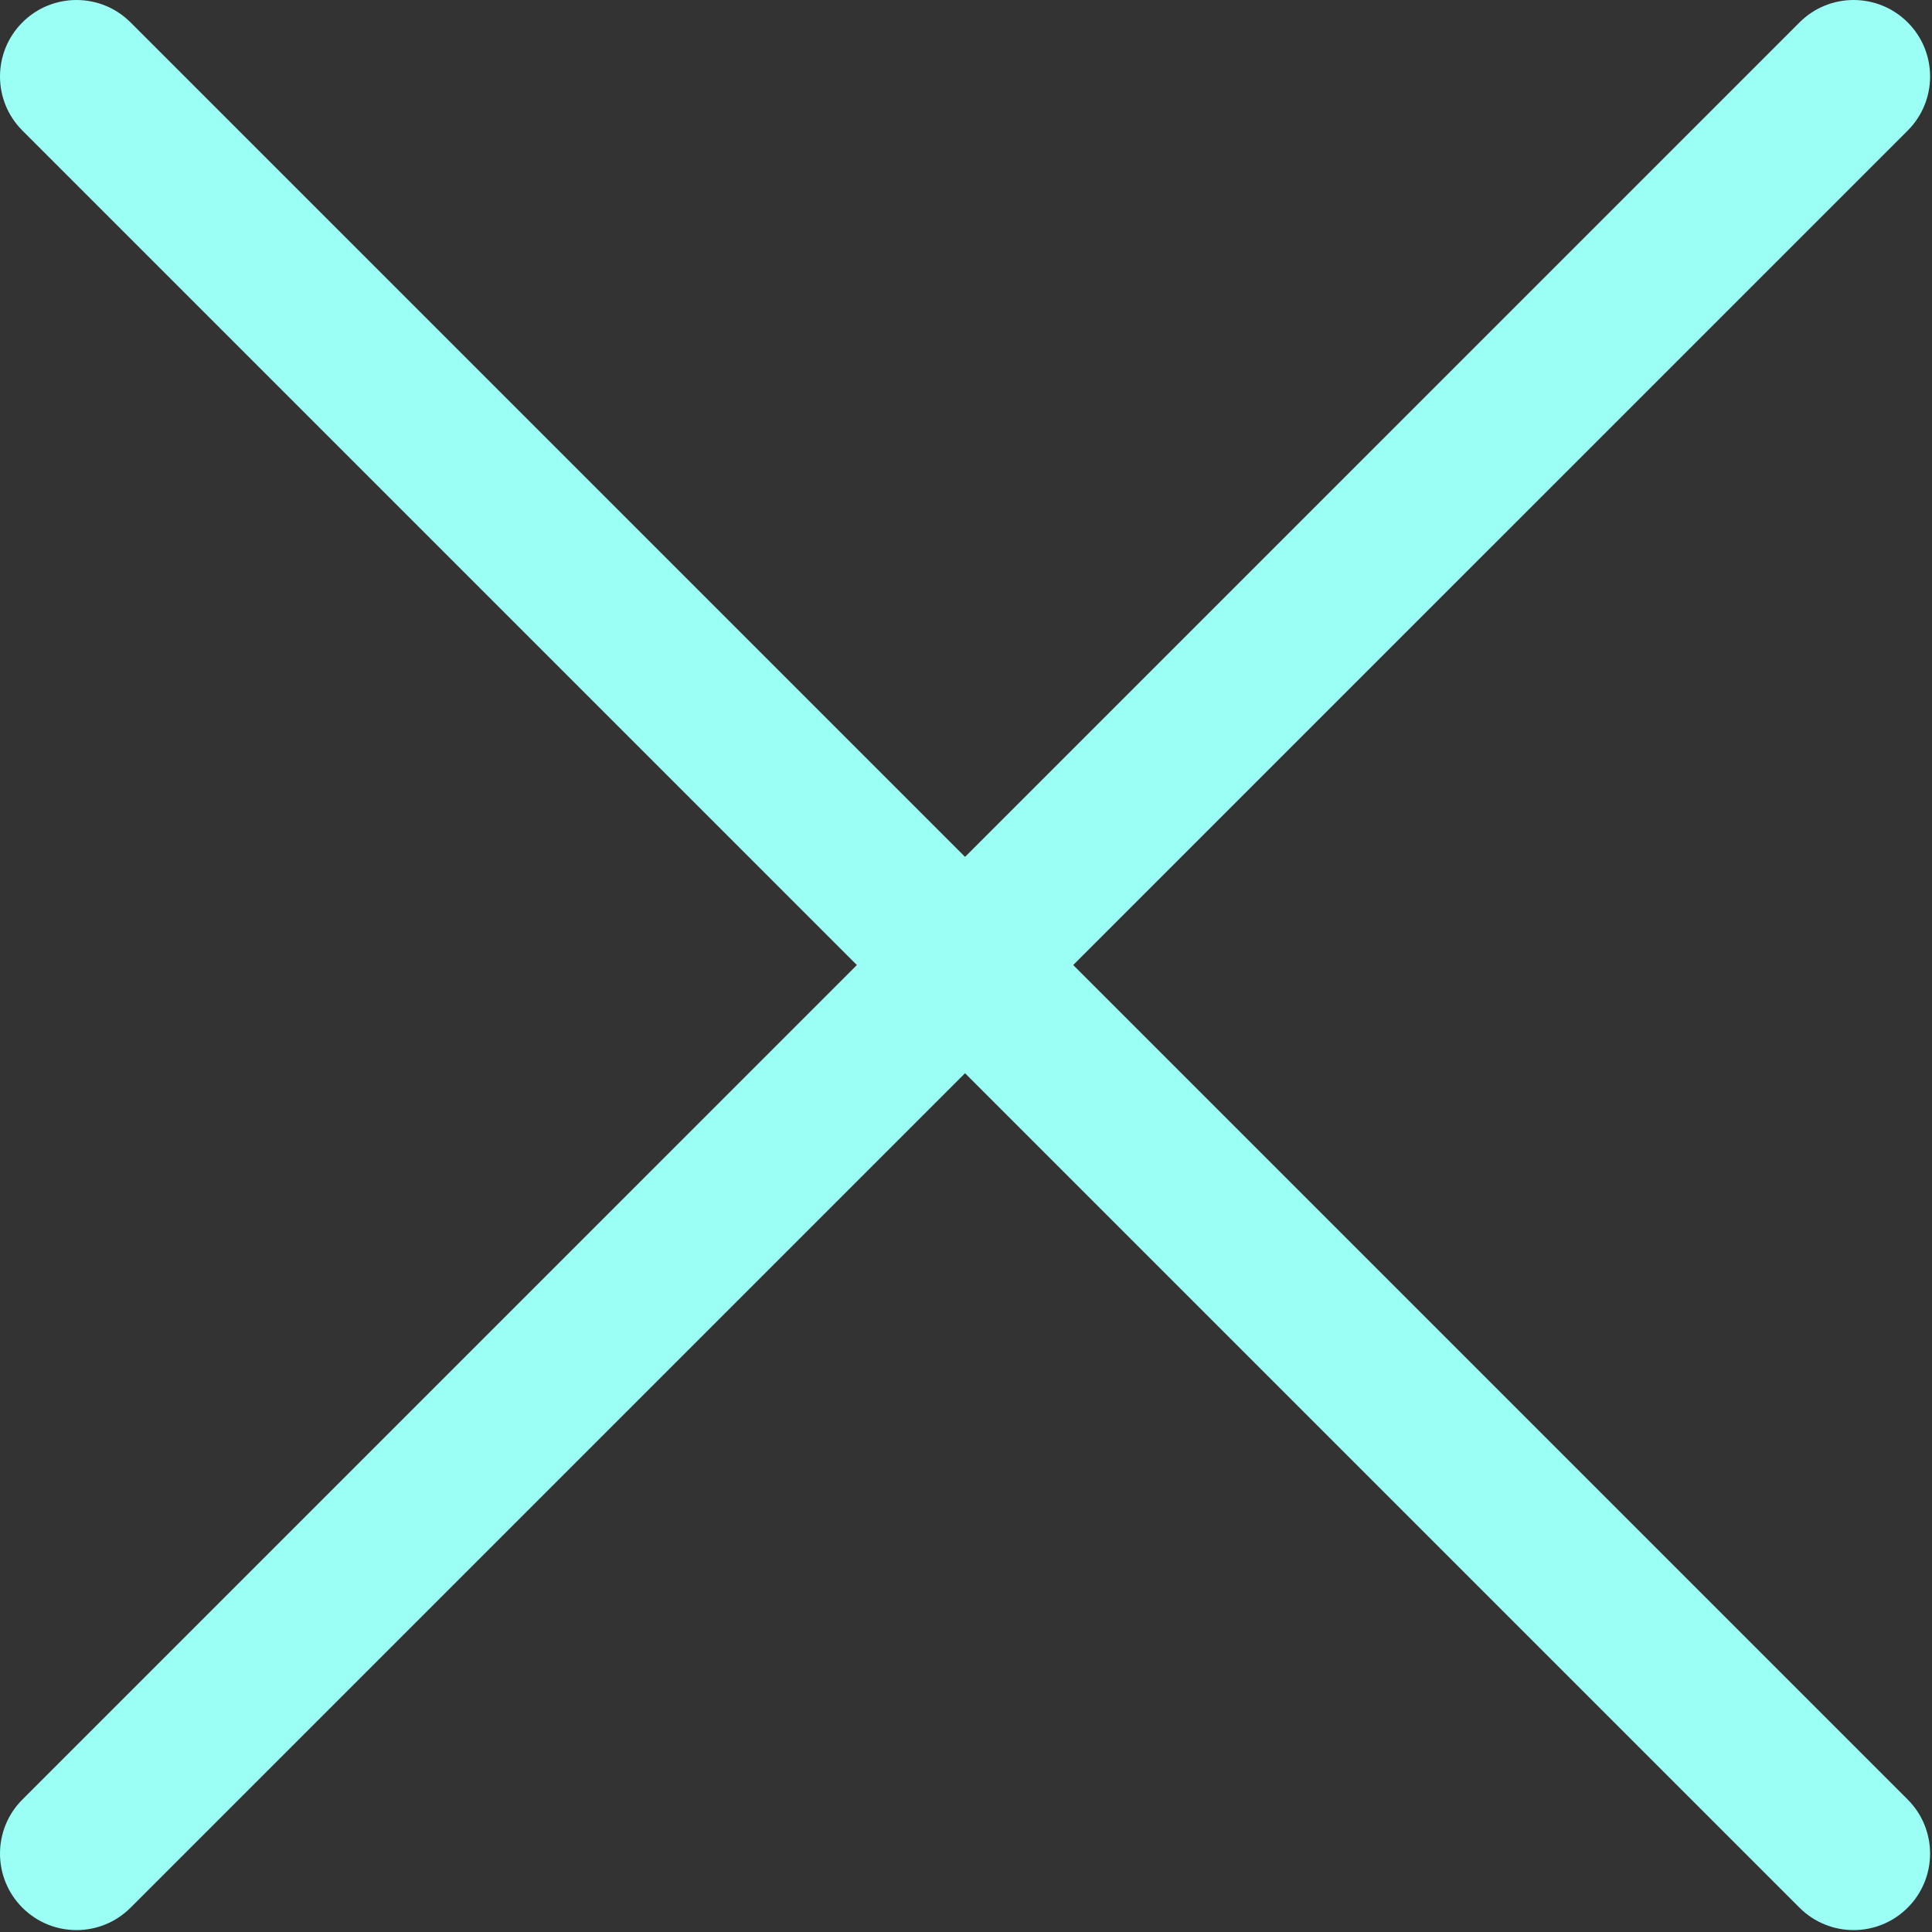 <?xml version="1.0" encoding="UTF-8"?> <svg xmlns="http://www.w3.org/2000/svg" width="123" height="123" viewBox="0 0 123 123" fill="none"><rect x="0" y="0" width="123" height="123" fill="#333333" stroke="none"/> <g clip-path="url(#clip0_310_9)"> <path d="M1.426 8.312C-0.475 6.412 -0.475 3.329 1.426 1.427C3.327 -0.475 6.41 -0.475 8.312 1.427L61.439 54.553L114.566 1.427C116.467 -0.475 119.55 -0.475 121.453 1.427C123.354 3.328 123.354 6.412 121.453 8.312L68.324 61.438L121.452 114.566C123.353 116.467 123.353 119.55 121.452 121.452C119.55 123.354 116.467 123.354 114.565 121.452L61.438 68.326L8.312 121.452C6.411 123.354 3.328 123.354 1.426 121.452C-0.475 119.551 -0.475 116.468 1.426 114.566L54.553 61.438L1.426 8.312Z" fill="#9BFFF6"></path> </g> <defs> <clipPath id="clip0_310_9"> <rect width="122.878" height="122.88" fill="white"></rect> </clipPath> </defs> </svg> 